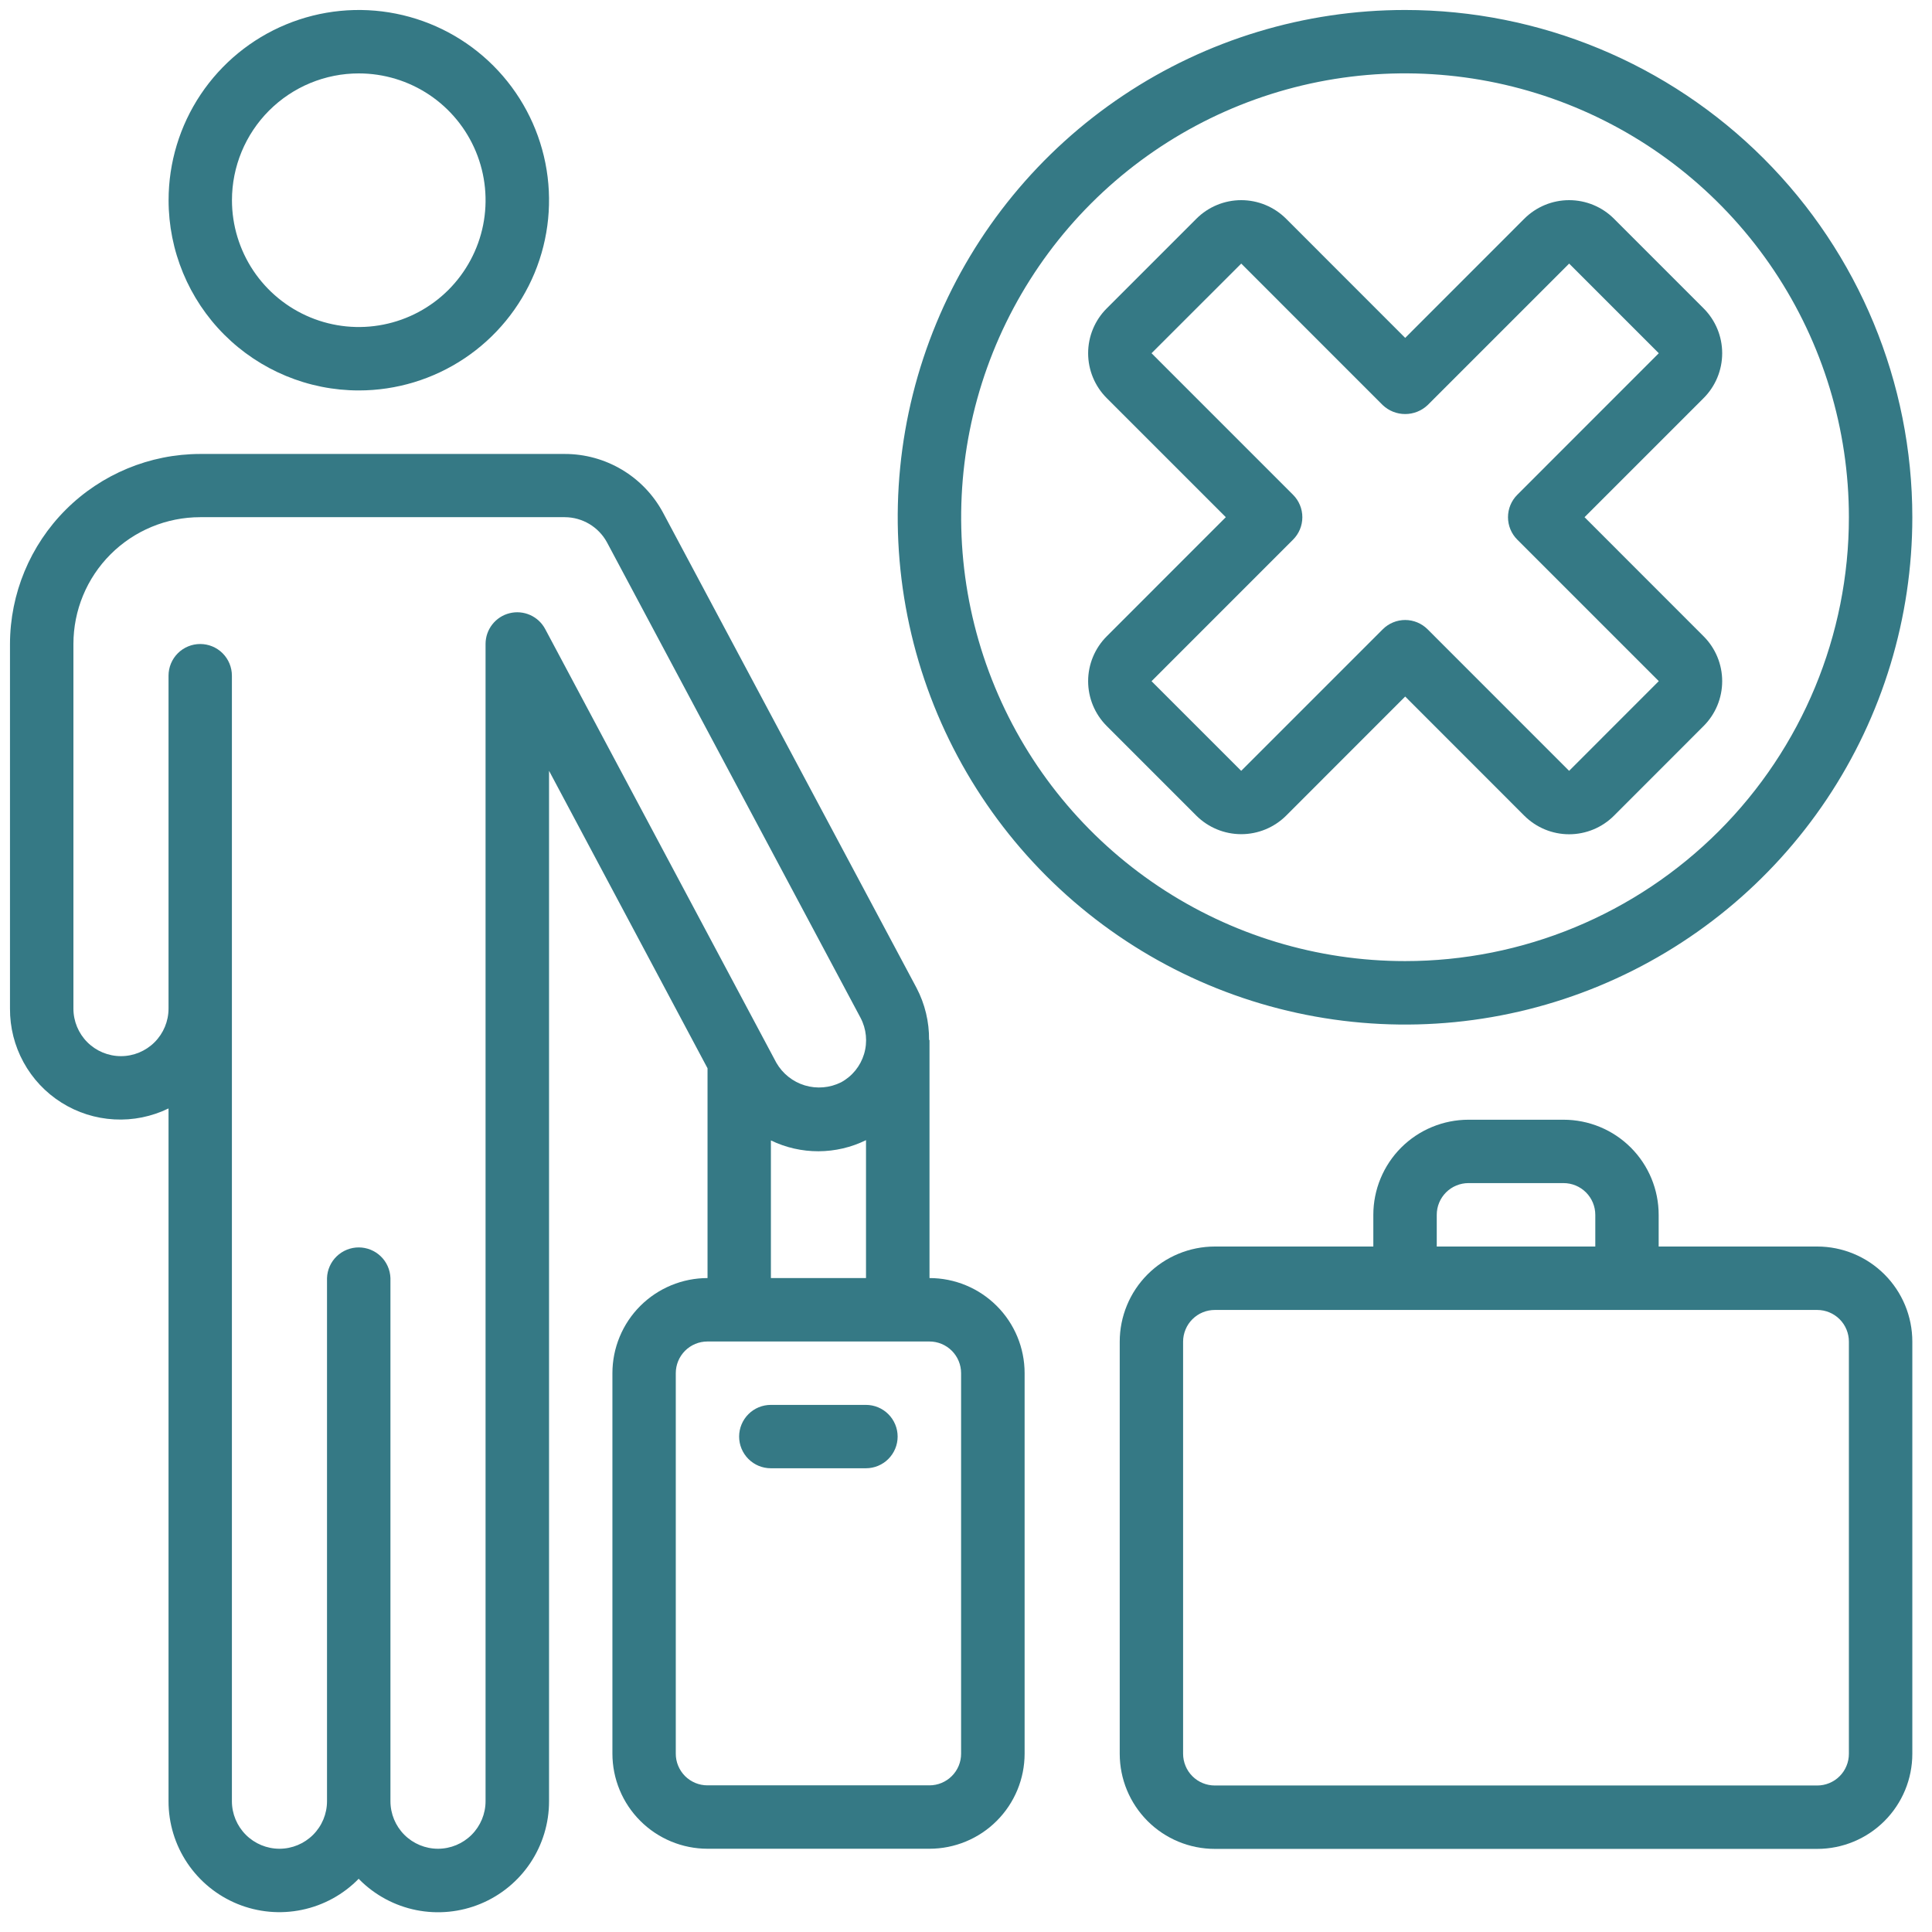 <svg width="65" height="65" viewBox="0 0 65 65" fill="none" xmlns="http://www.w3.org/2000/svg">
<path d="M12.072 13.136C13.338 13.136 14.575 12.76 15.627 12.057C16.68 11.354 17.5 10.354 17.985 9.185C18.469 8.016 18.596 6.729 18.349 5.487C18.102 4.246 17.492 3.105 16.597 2.21C15.702 1.315 14.562 0.706 13.32 0.459C12.079 0.212 10.792 0.339 9.623 0.823C8.453 1.307 7.454 2.128 6.75 3.18C6.047 4.233 5.672 5.47 5.672 6.736C5.672 8.433 6.346 10.061 7.546 11.261C8.747 12.461 10.374 13.136 12.072 13.136ZM12.072 2.47C12.915 2.47 13.74 2.72 14.442 3.189C15.143 3.658 15.69 4.325 16.012 5.104C16.335 5.884 16.419 6.741 16.255 7.569C16.09 8.396 15.683 9.156 15.087 9.753C14.49 10.349 13.73 10.756 12.902 10.92C12.075 11.085 11.217 11 10.438 10.677C9.658 10.354 8.992 9.807 8.523 9.106C8.055 8.404 7.804 7.58 7.804 6.736C7.804 6.175 7.915 5.621 8.129 5.103C8.344 4.585 8.658 4.115 9.054 3.719C9.451 3.323 9.921 3.008 10.439 2.794C10.957 2.58 11.511 2.469 12.072 2.47Z" fill="#357985"/>
<path d="M0.336 21.667V33.933C0.332 34.564 0.489 35.186 0.792 35.739C1.095 36.293 1.534 36.76 2.068 37.096C2.602 37.433 3.213 37.627 3.844 37.661C4.474 37.696 5.102 37.568 5.67 37.292V60.599C5.669 61.341 5.889 62.066 6.303 62.682C6.717 63.298 7.305 63.777 7.992 64.057C8.679 64.337 9.434 64.406 10.16 64.254C10.887 64.103 11.551 63.739 12.069 63.208C12.079 63.218 12.086 63.231 12.097 63.241C12.619 63.764 13.285 64.12 14.009 64.264C14.734 64.408 15.485 64.334 16.168 64.051C16.851 63.768 17.434 63.289 17.844 62.675C18.254 62.06 18.473 61.338 18.472 60.599V25.933L23.804 35.941V42.999C23.384 42.999 22.968 43.082 22.58 43.243C22.192 43.404 21.839 43.639 21.542 43.936C21.244 44.233 21.009 44.586 20.848 44.974C20.687 45.363 20.604 45.779 20.604 46.199V58.999C20.604 59.419 20.687 59.835 20.848 60.223C21.009 60.612 21.244 60.964 21.542 61.261C21.839 61.559 22.192 61.794 22.58 61.955C22.968 62.116 23.384 62.199 23.804 62.199H31.272C31.692 62.199 32.108 62.116 32.496 61.955C32.885 61.794 33.237 61.559 33.534 61.261C33.831 60.964 34.067 60.612 34.228 60.223C34.389 59.835 34.472 59.419 34.472 58.999V46.199C34.472 45.35 34.135 44.536 33.534 43.936C32.934 43.336 32.12 42.999 31.272 42.999V34.989H31.257C31.264 34.38 31.119 33.779 30.837 33.239L22.303 17.24C21.982 16.645 21.505 16.148 20.924 15.802C20.344 15.456 19.68 15.273 19.004 15.273H6.736C5.04 15.275 3.414 15.949 2.214 17.147C1.014 18.346 0.339 19.971 0.336 21.667ZM32.335 46.199V58.999C32.336 59.139 32.308 59.278 32.255 59.407C32.201 59.537 32.123 59.654 32.023 59.754C31.924 59.853 31.807 59.931 31.677 59.985C31.548 60.039 31.409 60.066 31.269 60.066H23.802C23.662 60.066 23.523 60.039 23.393 59.985C23.264 59.931 23.146 59.853 23.047 59.754C22.948 59.654 22.87 59.537 22.816 59.407C22.763 59.278 22.735 59.139 22.736 58.999V46.199C22.736 45.916 22.848 45.645 23.048 45.445C23.248 45.245 23.519 45.133 23.802 45.133H31.269C31.552 45.133 31.823 45.245 32.023 45.445C32.223 45.645 32.335 45.916 32.335 46.199ZM25.936 42.999V38.368C26.434 38.61 26.982 38.734 27.537 38.733C28.091 38.731 28.638 38.604 29.136 38.359V42.999H25.936ZM2.47 21.667C2.47 20.535 2.919 19.45 3.719 18.65C4.519 17.85 5.604 17.4 6.736 17.4H19.002C19.292 17.401 19.576 17.48 19.826 17.628C20.075 17.777 20.28 17.989 20.419 18.243L28.952 34.243C29.15 34.618 29.193 35.056 29.07 35.463C28.948 35.869 28.67 36.211 28.297 36.413C27.918 36.602 27.482 36.639 27.077 36.517C26.673 36.395 26.33 36.122 26.119 35.755L18.343 21.165C18.232 20.955 18.053 20.788 17.835 20.691C17.618 20.595 17.375 20.573 17.144 20.631C16.913 20.688 16.709 20.821 16.562 21.009C16.416 21.196 16.336 21.427 16.336 21.665V60.599C16.336 61.023 16.167 61.43 15.867 61.73C15.567 62.03 15.16 62.199 14.736 62.199C14.311 62.199 13.904 62.03 13.604 61.73C13.304 61.43 13.136 61.023 13.136 60.599V42.999C13.126 42.722 13.01 42.46 12.811 42.268C12.612 42.076 12.346 41.968 12.069 41.968C11.792 41.968 11.526 42.076 11.327 42.268C11.128 42.46 11.011 42.722 11.002 42.999V60.599C11.002 61.023 10.834 61.43 10.533 61.73C10.233 62.03 9.826 62.199 9.402 62.199C8.978 62.199 8.571 62.03 8.271 61.73C7.971 61.43 7.802 61.023 7.802 60.599V22.733C7.802 22.451 7.69 22.179 7.49 21.979C7.29 21.779 7.019 21.667 6.736 21.667C6.453 21.667 6.182 21.779 5.982 21.979C5.782 22.179 5.67 22.451 5.67 22.733V33.933C5.67 34.357 5.501 34.764 5.201 35.064C4.901 35.364 4.494 35.533 4.07 35.533C3.645 35.533 3.238 35.364 2.938 35.064C2.638 34.764 2.47 34.357 2.47 33.933V21.667Z" fill="#357985"/>
<path d="M29.133 47.266H25.933C25.651 47.266 25.379 47.378 25.18 47.578C24.98 47.778 24.867 48.049 24.867 48.332C24.867 48.615 24.98 48.886 25.18 49.086C25.379 49.286 25.651 49.398 25.933 49.398H29.133C29.416 49.398 29.687 49.286 29.887 49.086C30.087 48.886 30.2 48.615 30.2 48.332C30.2 48.049 30.087 47.778 29.887 47.578C29.687 47.378 29.416 47.266 29.133 47.266Z" fill="#357985"/>
<path d="M61.138 41.938H55.804V40.872C55.804 40.023 55.467 39.209 54.867 38.609C54.267 38.009 53.453 37.672 52.604 37.672H49.404C48.984 37.672 48.568 37.755 48.18 37.916C47.791 38.076 47.439 38.312 47.141 38.609C46.844 38.906 46.609 39.259 46.448 39.647C46.287 40.035 46.204 40.452 46.204 40.872V41.938H40.872C40.452 41.938 40.035 42.021 39.647 42.182C39.259 42.342 38.906 42.578 38.609 42.875C38.312 43.172 38.076 43.525 37.916 43.913C37.755 44.302 37.672 44.718 37.672 45.138V59.004C37.672 59.853 38.009 60.666 38.609 61.267C39.209 61.867 40.023 62.204 40.872 62.204H61.138C61.986 62.204 62.8 61.867 63.4 61.267C64.001 60.666 64.338 59.853 64.338 59.004V45.138C64.338 44.289 64.001 43.475 63.4 42.875C62.8 42.275 61.986 41.938 61.138 41.938ZM48.338 40.872C48.338 40.732 48.365 40.593 48.419 40.463C48.472 40.334 48.551 40.216 48.65 40.117C48.749 40.018 48.866 39.939 48.996 39.886C49.125 39.832 49.264 39.804 49.404 39.804H52.604C52.887 39.804 53.159 39.917 53.359 40.117C53.559 40.317 53.672 40.589 53.672 40.872V41.938H48.338V40.872ZM62.204 59.004C62.204 59.144 62.177 59.283 62.123 59.412C62.07 59.542 61.991 59.66 61.892 59.759C61.793 59.858 61.675 59.937 61.546 59.99C61.416 60.044 61.278 60.071 61.138 60.071H40.872C40.732 60.071 40.593 60.044 40.463 59.99C40.334 59.937 40.216 59.858 40.117 59.759C40.018 59.66 39.939 59.542 39.886 59.413C39.832 59.283 39.804 59.144 39.804 59.004V45.138C39.804 44.998 39.832 44.859 39.886 44.73C39.939 44.6 40.018 44.483 40.117 44.384C40.216 44.285 40.334 44.206 40.463 44.153C40.593 44.099 40.732 44.072 40.872 44.072H61.138C61.42 44.072 61.692 44.184 61.892 44.384C62.092 44.584 62.204 44.855 62.204 45.138V59.004Z" fill="#357985"/>
<path d="M47.272 0.336C43.896 0.336 40.596 1.336 37.789 3.212C34.982 5.087 32.794 7.753 31.503 10.871C30.211 13.99 29.872 17.422 30.531 20.732C31.189 24.043 32.815 27.084 35.202 29.471C37.589 31.858 40.63 33.484 43.941 34.142C47.252 34.801 50.684 34.463 53.802 33.171C56.921 31.879 59.586 29.691 61.462 26.884C63.337 24.078 64.338 20.777 64.338 17.402C64.337 12.876 62.539 8.535 59.339 5.335C56.138 2.134 51.798 0.336 47.272 0.336ZM47.272 32.335C44.318 32.336 41.431 31.46 38.975 29.819C36.519 28.178 34.604 25.846 33.474 23.117C32.343 20.389 32.048 17.386 32.624 14.489C33.2 11.592 34.622 8.931 36.71 6.843C38.799 4.754 41.46 3.332 44.356 2.755C47.253 2.179 50.256 2.475 52.985 3.605C55.714 4.735 58.046 6.649 59.687 9.105C61.328 11.561 62.204 14.448 62.204 17.402C62.204 21.362 60.631 25.16 57.83 27.961C55.03 30.762 51.232 32.335 47.272 32.335Z" fill="#357985"/>
<path d="M57.317 10.376L54.301 7.359C53.901 6.959 53.358 6.734 52.792 6.734C52.226 6.734 51.684 6.959 51.283 7.359L47.276 11.368L43.269 7.359C42.868 6.959 42.326 6.734 41.76 6.734C41.194 6.734 40.651 6.959 40.251 7.359L37.234 10.376C36.834 10.776 36.609 11.318 36.609 11.884C36.609 12.45 36.834 12.993 37.234 13.393L41.241 17.4L37.234 21.409C36.834 21.809 36.609 22.352 36.609 22.917C36.609 23.483 36.834 24.025 37.234 24.425L40.251 27.443C40.652 27.841 41.195 28.065 41.76 28.065C42.325 28.065 42.868 27.841 43.269 27.443L47.276 23.434L51.283 27.443C51.684 27.843 52.226 28.068 52.792 28.068C53.358 28.068 53.901 27.843 54.301 27.443L57.317 24.425C57.717 24.025 57.941 23.483 57.941 22.917C57.941 22.352 57.717 21.809 57.317 21.409L53.31 17.4L57.317 13.393C57.717 12.993 57.941 12.45 57.941 11.884C57.941 11.318 57.717 10.776 57.317 10.376ZM51.047 16.647C50.847 16.847 50.735 17.118 50.735 17.401C50.735 17.684 50.847 17.955 51.047 18.155L55.808 22.916L52.791 25.934L48.03 21.172C47.83 20.972 47.558 20.859 47.275 20.859C46.993 20.859 46.721 20.972 46.521 21.172L41.759 25.934L38.742 22.918L43.504 18.155C43.704 17.955 43.816 17.684 43.816 17.401C43.816 17.118 43.704 16.847 43.504 16.647L38.742 11.884L41.76 8.868L46.521 13.63C46.725 13.823 46.995 13.93 47.275 13.93C47.556 13.93 47.826 13.823 48.03 13.63L52.792 8.868L55.808 11.884L51.047 16.647Z" fill="#357985"/>
</svg>
